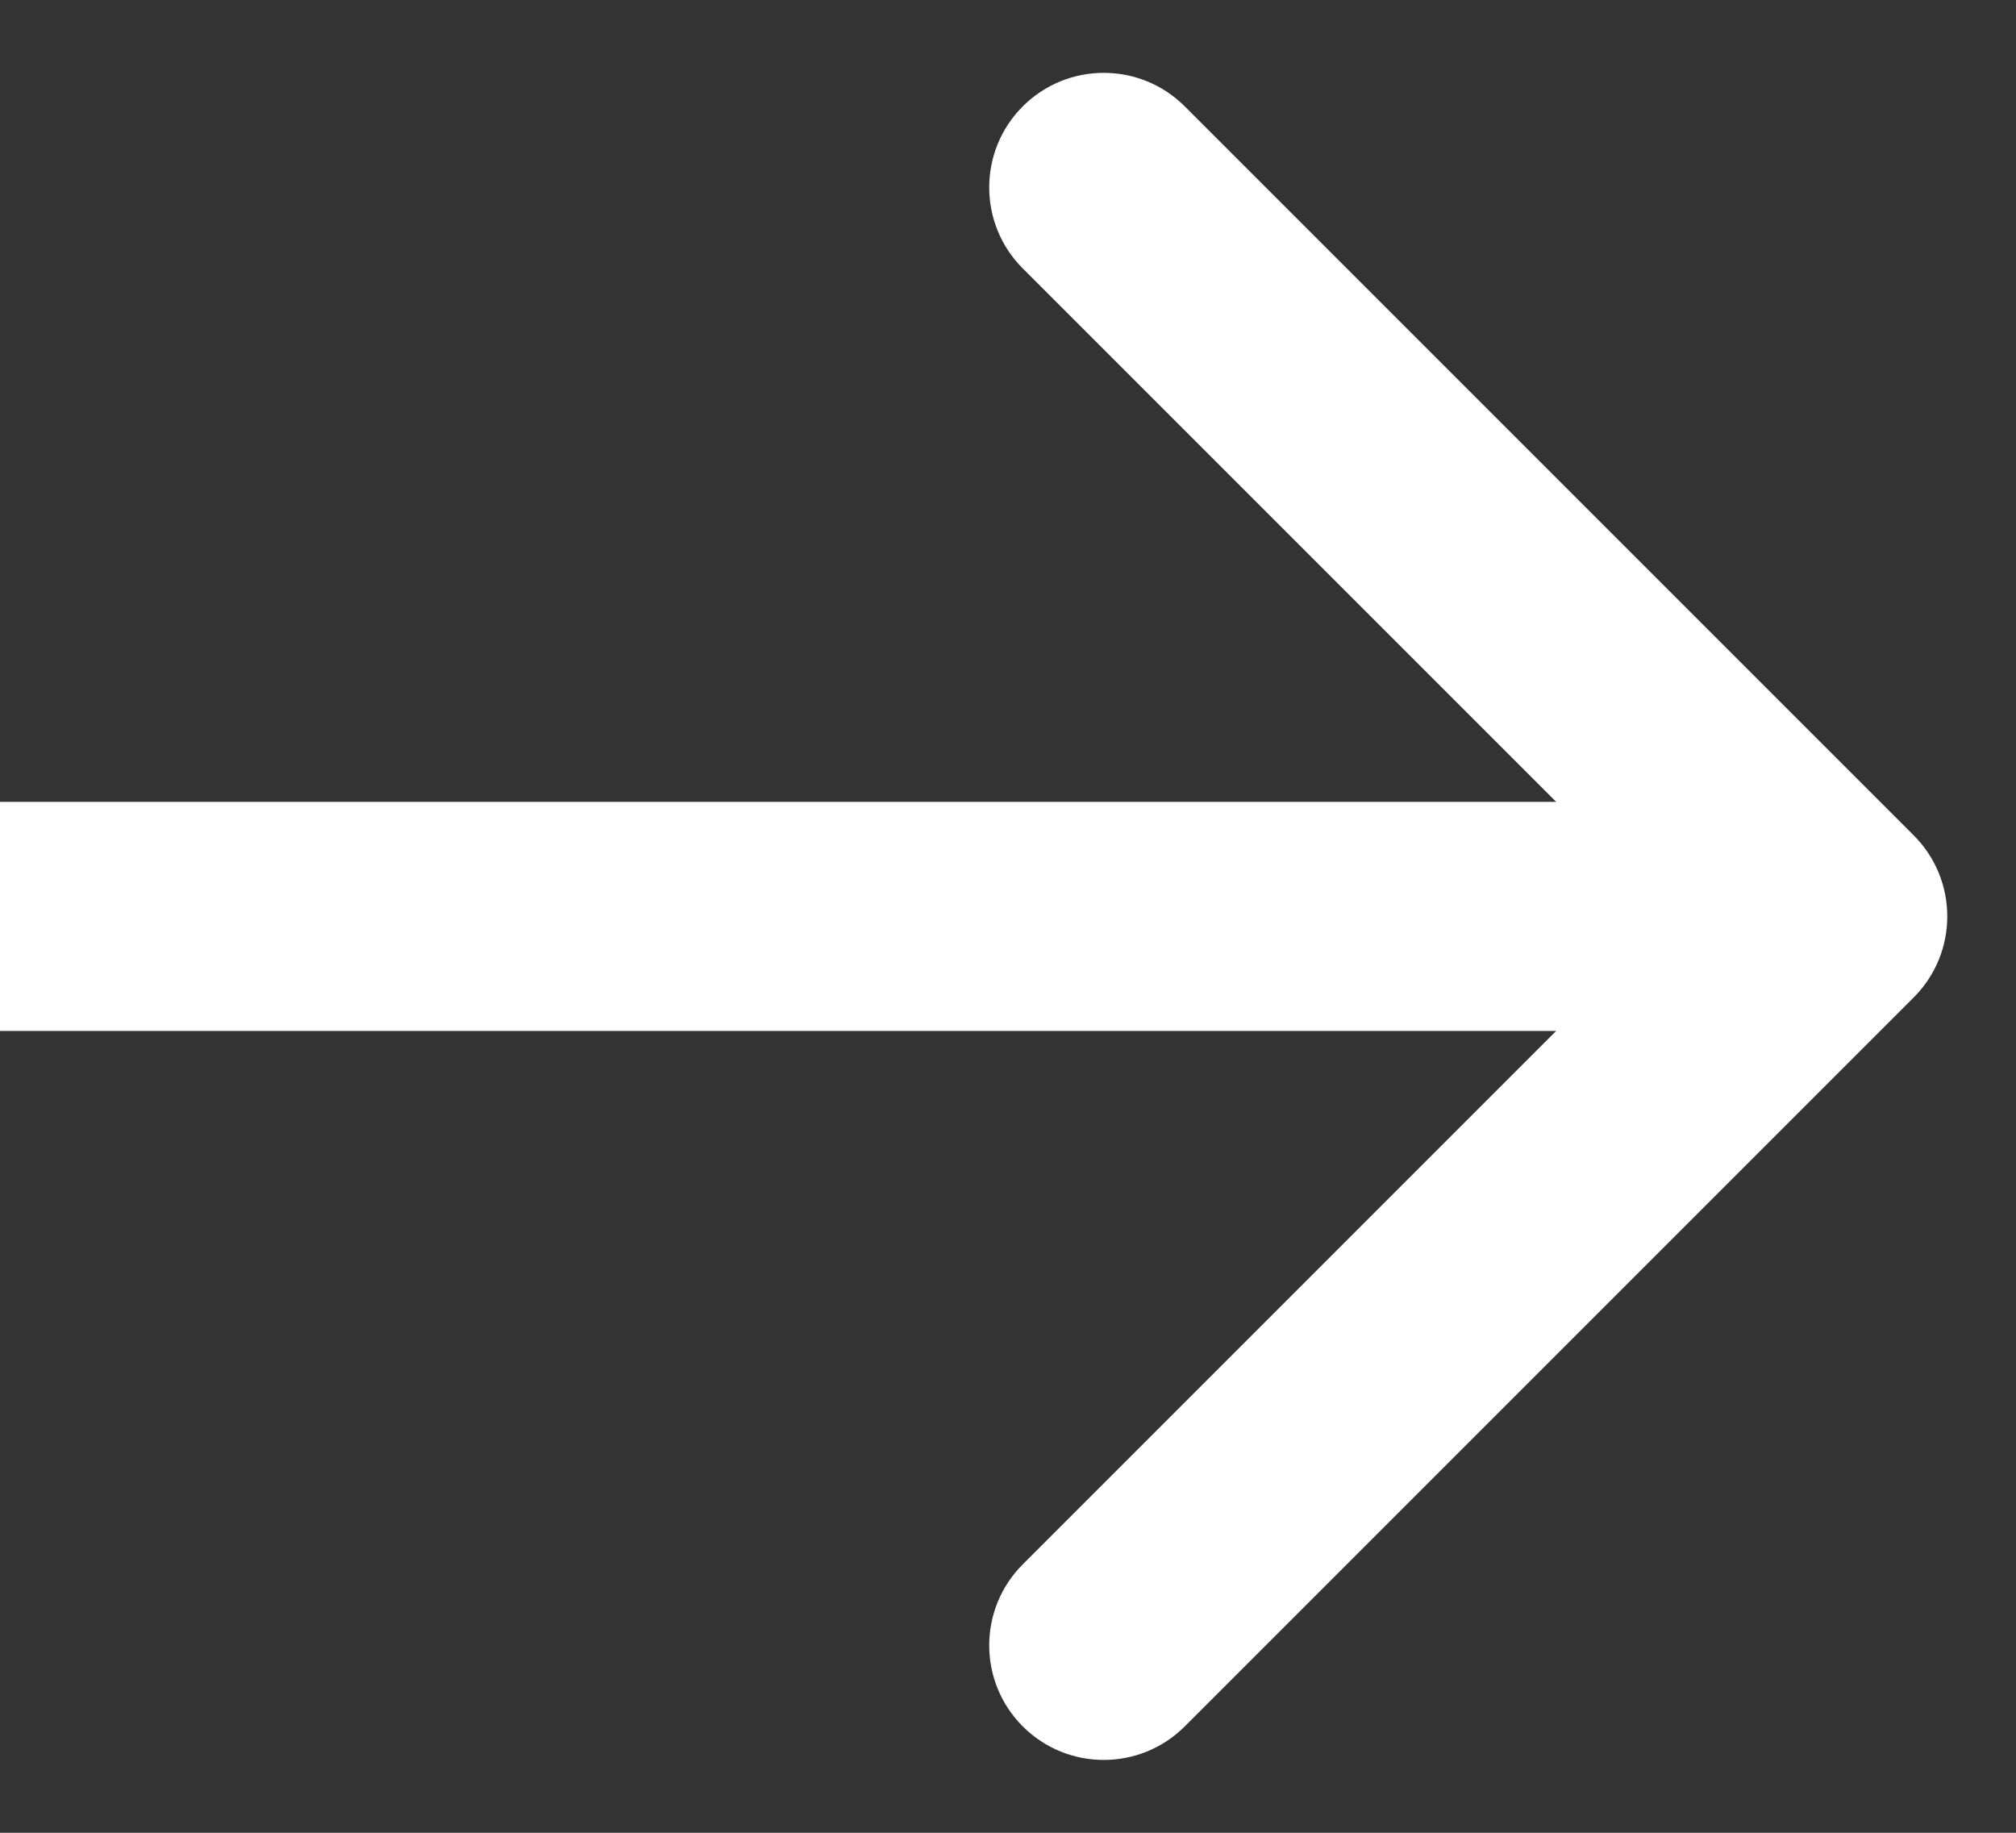 <svg width="22" height="20" viewBox="0 0 22 20" fill="none" xmlns="http://www.w3.org/2000/svg">
<rect x="0" y="0" width="22" height="20" fill="#333333" stroke="none"/>
<path d="M20.884 10.884C21.372 10.396 21.372 9.604 20.884 9.116L12.929 1.161C12.441 0.673 11.649 0.673 11.161 1.161C10.673 1.649 10.673 2.441 11.161 2.929L18.232 10L11.161 17.071C10.673 17.559 10.673 18.351 11.161 18.839C11.649 19.327 12.441 19.327 12.929 18.839L20.884 10.884ZM0 11.25H20V8.75H0V11.25Z" fill="white"/>
</svg>
